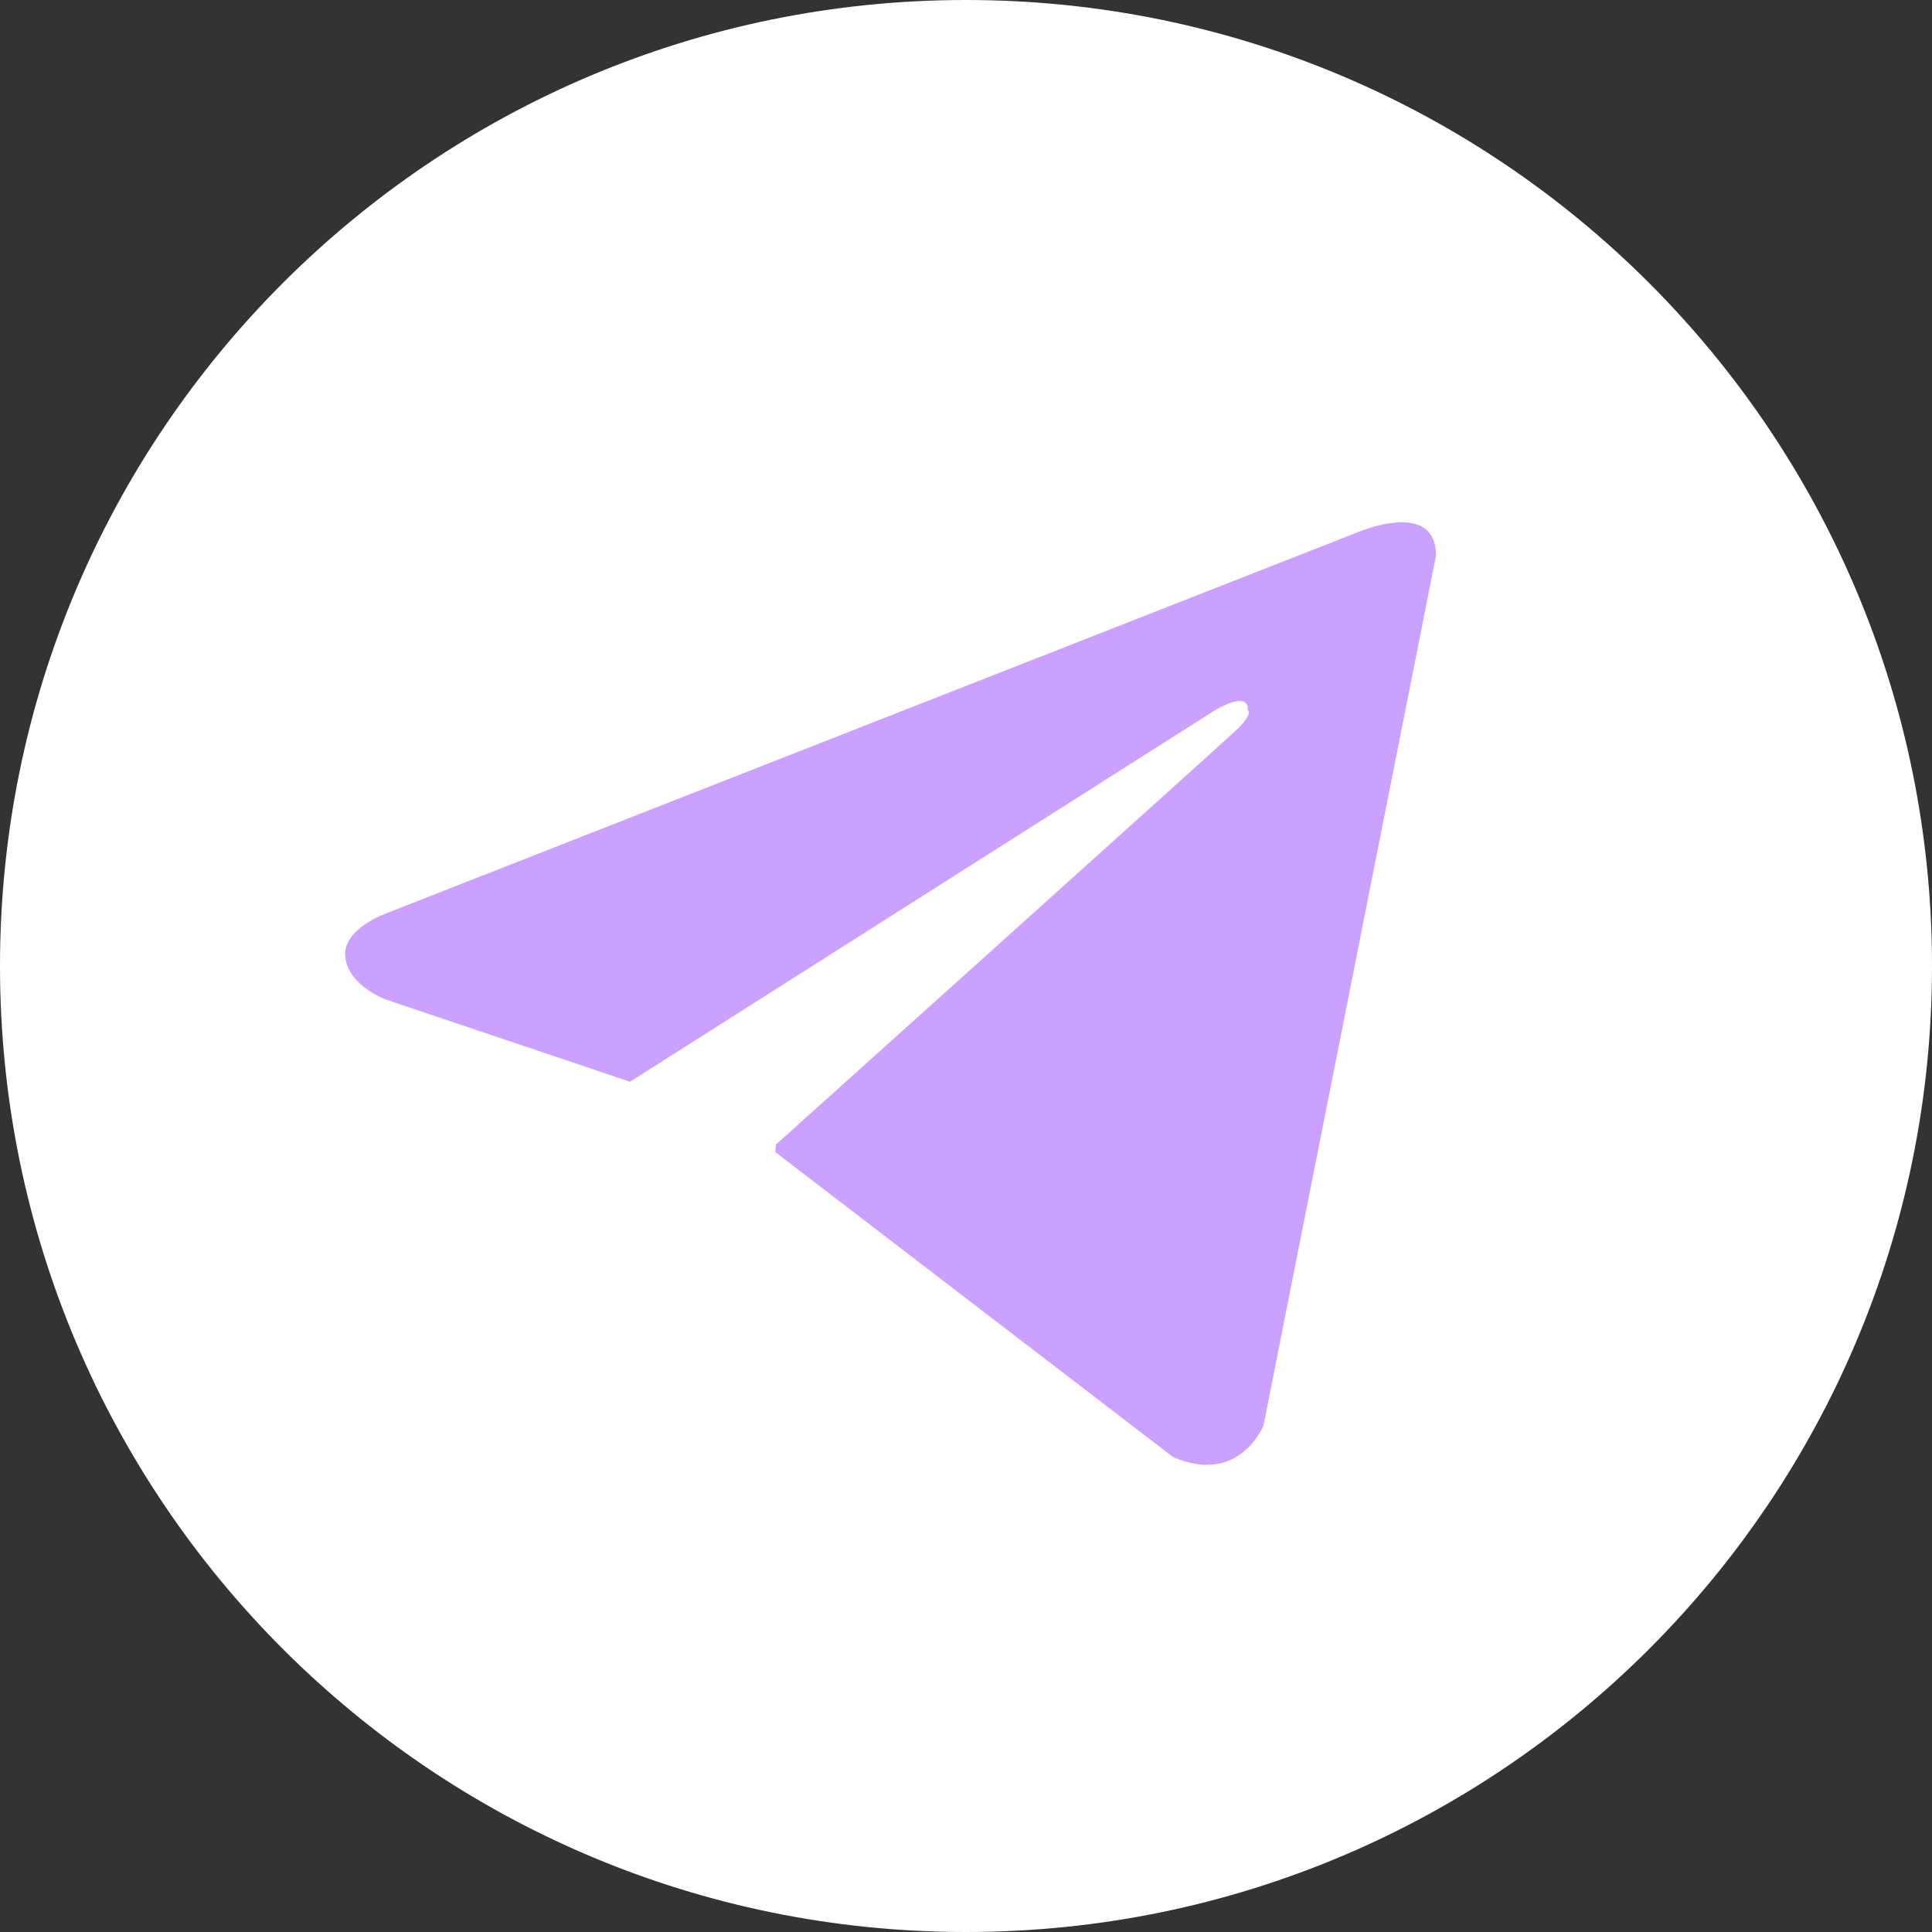 <?xml version="1.0" encoding="UTF-8"?> <svg xmlns="http://www.w3.org/2000/svg" width="150" height="150" viewBox="0 0 150 150" fill="none"><rect x="0" y="0" width="150" height="150" fill="#333333" stroke="none"/><path d="M75 0C33.578 0 0 33.578 0 75C0 116.422 33.578 150 75 150C116.422 150 150 116.422 150 75C150 33.578 116.422 0 75 0Z" fill="white"></path><path d="M111.493 43.143L98.097 110.683C98.097 110.683 96.224 115.367 91.072 113.119L60.159 89.419L48.918 83.986L29.996 77.616C29.996 77.616 27.092 76.586 26.811 74.338C26.529 72.089 30.09 70.872 30.09 70.872L105.31 41.364C105.31 41.364 111.493 38.648 111.493 43.144" fill="#CAA1FF"></path><path d="M57.783 109.924C57.783 109.924 56.881 109.84 55.756 106.279C54.633 102.72 48.918 83.985 48.918 83.985L94.35 55.134C94.35 55.134 96.974 53.541 96.88 55.134C96.88 55.134 97.348 55.415 95.942 56.726C94.538 58.038 60.253 88.857 60.253 88.857" fill="white"></path></svg> 